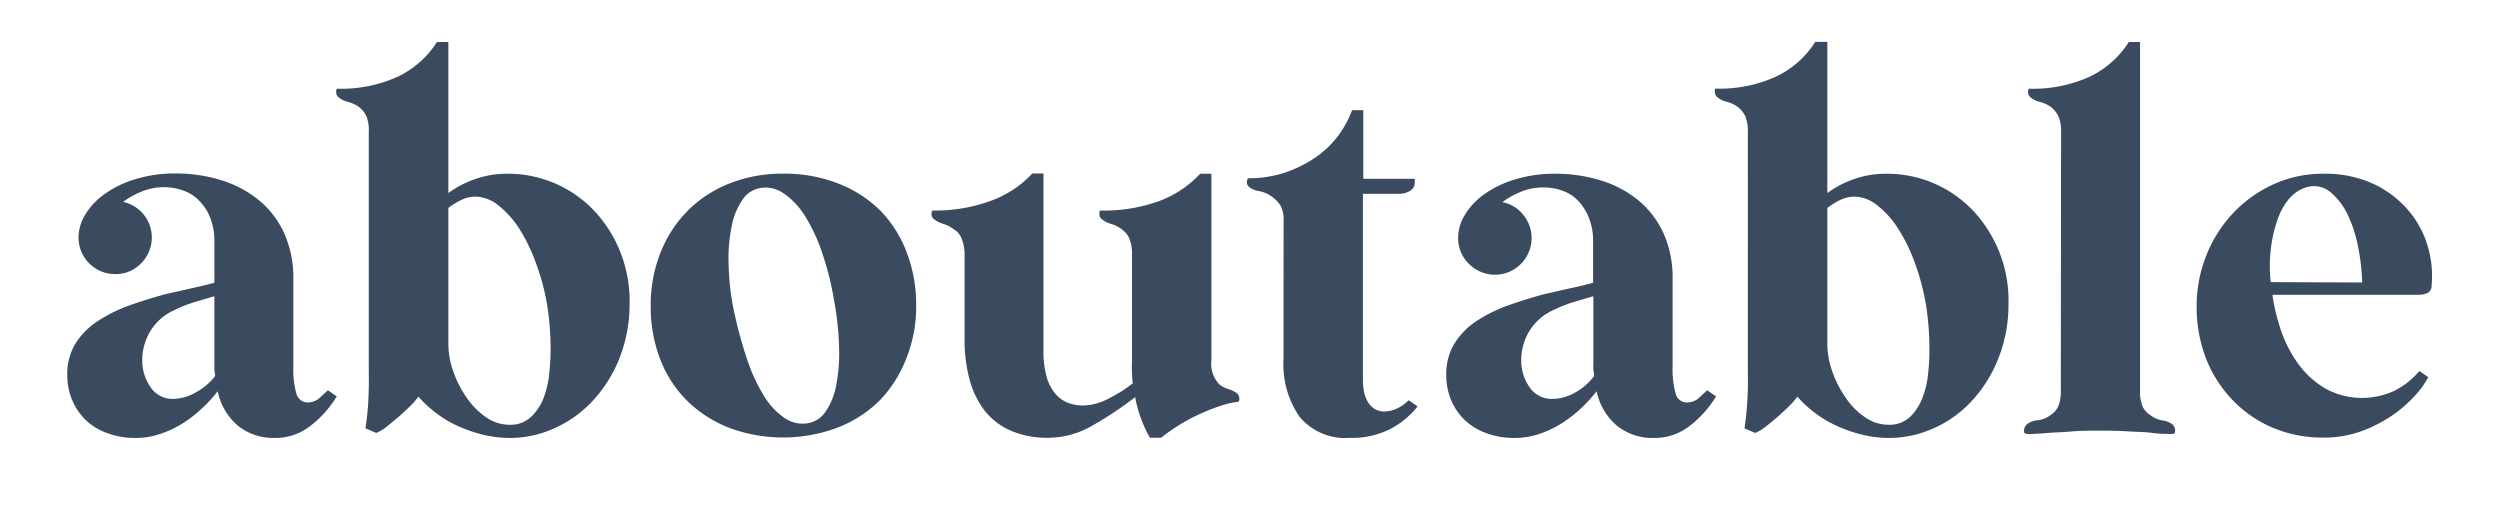 <svg xmlns="http://www.w3.org/2000/svg" viewBox="0 0 280.46 56.68"><defs><style>.a{fill:#3a4a5f;}</style></defs><path class="a" d="M30.81,49.13a6.36,6.36,0,0,1-4.08-1.34,6.88,6.88,0,0,1-2.31-3.9,15.14,15.14,0,0,1-1.74,1.9,14.25,14.25,0,0,1-2.16,1.69A11.8,11.8,0,0,1,18,48.67a8.51,8.51,0,0,1-2.82.46,8.85,8.85,0,0,1-3-.49,7,7,0,0,1-2.43-1.39A6.71,6.71,0,0,1,8.15,45a7,7,0,0,1-.6-2.91,6.53,6.53,0,0,1,.94-3.59A8.35,8.35,0,0,1,11,36a16.59,16.59,0,0,1,3.53-1.74c1.33-.47,2.7-.9,4.11-1.28l2.93-.66c1-.21,1.8-.41,2.48-.6V27.18a7.19,7.19,0,0,0-.48-2.79,5.78,5.78,0,0,0-1.26-1.91,4.61,4.61,0,0,0-1.76-1.11A6.34,6.34,0,0,0,18.44,21a6.56,6.56,0,0,0-2.74.57,8.85,8.85,0,0,0-1.88,1.08,4.09,4.09,0,0,1,2,6.9,3.94,3.94,0,0,1-2.9,1.2,4.1,4.1,0,0,1-4.11-4.11,5,5,0,0,1,.77-2.59,7.61,7.61,0,0,1,2.2-2.31,11.58,11.58,0,0,1,3.44-1.65,15,15,0,0,1,4.48-.63,17.17,17.17,0,0,1,5.07.74A12.49,12.49,0,0,1,29,22.42a10.34,10.34,0,0,1,2.85,3.68,12.17,12.17,0,0,1,1.06,5.25v9.8a9.73,9.73,0,0,0,.34,3,1.3,1.3,0,0,0,1.31,1,2,2,0,0,0,1.39-.6c.44-.4.72-.65.83-.77l1,.69a12.23,12.23,0,0,1-2.91,3.27A6.34,6.34,0,0,1,30.81,49.13Zm-6.67-7q-.06-.34-.09-.72c0-.24,0-.5,0-.77V33.23l-2.19.65a15.18,15.18,0,0,0-2.37.94,6,6,0,0,0-2.65,2.37,6.24,6.24,0,0,0-.88,3.22,5.17,5.17,0,0,0,.91,3,3,3,0,0,0,2.62,1.34A5.26,5.26,0,0,0,22,44,6.71,6.71,0,0,0,24.14,42.18Z"/><path class="a" d="M50.3,21.66a11.21,11.21,0,0,1,3-1.57,10.78,10.78,0,0,1,3.59-.6,13.31,13.31,0,0,1,9.86,4.25,14.54,14.54,0,0,1,2.88,4.64,14.87,14.87,0,0,1,1,5.76,16.51,16.51,0,0,1-1.26,6.35,15.19,15.19,0,0,1-3.1,4.71A13.14,13.14,0,0,1,62,48.13a12,12,0,0,1-4.76,1,12.65,12.65,0,0,1-3.42-.46,15.24,15.24,0,0,1-3-1.14A12.74,12.74,0,0,1,48.5,46a12,12,0,0,1-1.56-1.51,7.92,7.92,0,0,1-.86,1c-.42.42-.86.84-1.34,1.25s-.94.8-1.39,1.15a5,5,0,0,1-1.14.68L41,48.05c.11-.76.2-1.49.26-2.2s.09-1.45.11-2.25,0-1.67,0-2.62V14.82A4.2,4.2,0,0,0,41.09,13a3,3,0,0,0-.82-1,3.69,3.69,0,0,0-1.2-.56,2.62,2.62,0,0,1-1-.46.69.69,0,0,1-.34-.49.82.82,0,0,1,.06-.54,15.28,15.28,0,0,0,6.92-1.39,10.62,10.62,0,0,0,4.31-3.85H50.3Zm0,16.92a9.28,9.28,0,0,0,.57,3.14,12.12,12.12,0,0,0,1.51,2.93,8.29,8.29,0,0,0,2.17,2.17,4.55,4.55,0,0,0,2.59.83,3.37,3.37,0,0,0,2.45-.89A5.94,5.94,0,0,0,61,44.6a10.63,10.63,0,0,0,.62-2.74,25.5,25.5,0,0,0,.15-2.59,33.44,33.44,0,0,0-.17-3.39,26,26,0,0,0-.4-2.65A26.69,26.69,0,0,0,59.93,29a19.21,19.21,0,0,0-1.82-3.57A10.69,10.69,0,0,0,55.86,23a4.19,4.19,0,0,0-2.54-.94,3.72,3.72,0,0,0-1.57.37,9.4,9.4,0,0,0-1.45.89Z"/><path class="a" d="M73,34.31a15.81,15.81,0,0,1,1.11-6,14,14,0,0,1,3.07-4.7,13.73,13.73,0,0,1,4.71-3.05,16.14,16.14,0,0,1,6-1.08,16.51,16.51,0,0,1,6.07,1.08,13.75,13.75,0,0,1,4.73,3,13.42,13.42,0,0,1,3,4.68,16.31,16.31,0,0,1,1.09,6,15.53,15.53,0,0,1-1.12,6A14,14,0,0,1,98.61,45a13.77,13.77,0,0,1-4.73,3,17.37,17.37,0,0,1-12.06,0,14.07,14.07,0,0,1-4.7-3,13.42,13.42,0,0,1-3.05-4.68A16.31,16.31,0,0,1,73,34.31Zm9.34.57a47.29,47.29,0,0,0,1.46,5.39,19.38,19.38,0,0,0,1.88,4.1A8,8,0,0,0,88,46.88a3.57,3.57,0,0,0,2.62.6,3,3,0,0,0,2-1.31,7.66,7.66,0,0,0,1.2-3,19.46,19.46,0,0,0,.31-4.3,33.88,33.88,0,0,0-.57-5.24,32.83,32.83,0,0,0-1.37-5.39,19.18,19.18,0,0,0-1.93-4.08,8.33,8.33,0,0,0-2.37-2.48,3.5,3.5,0,0,0-2.59-.59,3,3,0,0,0-2,1.31,7.75,7.75,0,0,0-1.22,3,17.93,17.93,0,0,0-.34,4.28A29,29,0,0,0,82.33,34.88Z"/><path class="a" d="M108.21,28.5a5.08,5.08,0,0,0-.34-1.77,2.14,2.14,0,0,0-.86-1,3.83,3.83,0,0,0-1.14-.6,2.89,2.89,0,0,1-1-.48.7.7,0,0,1-.35-.49.87.87,0,0,1,.06-.54,18.4,18.4,0,0,0,6.55-1.08,11.93,11.93,0,0,0,4.68-3.08h1.25V39.33a10.67,10.67,0,0,0,.37,3,5,5,0,0,0,1,1.88,3.57,3.57,0,0,0,1.43,1,4.85,4.85,0,0,0,1.65.28,6.33,6.33,0,0,0,2.79-.74A16.2,16.2,0,0,0,127.08,43q-.06-.51-.09-1.11t0-1.23V28.55a4.17,4.17,0,0,0-.31-1.82,2.4,2.4,0,0,0-.83-1,3.68,3.68,0,0,0-1.16-.6,2.81,2.81,0,0,1-1-.48.68.68,0,0,1-.34-.49.87.87,0,0,1,.05-.54A18.39,18.39,0,0,0,130,22.57a11.92,11.92,0,0,0,4.64-3.08h1.26V40.41a3.35,3.35,0,0,0,.91,2.73,3,3,0,0,0,.94.49,3.76,3.76,0,0,1,.94.43.83.83,0,0,1,.28,1,10.45,10.45,0,0,0-2.19.52,20.78,20.78,0,0,0-2.34.94,20.29,20.29,0,0,0-2.25,1.22,21.71,21.71,0,0,0-1.94,1.37H129a15.46,15.46,0,0,1-.94-2,13.93,13.93,0,0,1-.71-2.56,40.68,40.68,0,0,1-4.85,3.22,9.86,9.86,0,0,1-4.84,1.34,10.24,10.24,0,0,1-4.34-.83A7.5,7.5,0,0,1,110.41,46a10,10,0,0,1-1.66-3.5,17.1,17.1,0,0,1-.54-4.42Z"/><path class="a" d="M144,24.73a3.24,3.24,0,0,0-.37-1.71,3.86,3.86,0,0,0-1-1,3.35,3.35,0,0,0-1.34-.57,2.64,2.64,0,0,1-1.06-.4.71.71,0,0,1-.34-.49A.88.88,0,0,1,140,20a13,13,0,0,0,4.19-.65,14,14,0,0,0,3.42-1.71,11,11,0,0,0,2.54-2.45,11.4,11.4,0,0,0,1.53-2.83h1.26v7.7h5.76a1.88,1.88,0,0,1,0,.57.94.94,0,0,1-.37.68,2.25,2.25,0,0,1-1.36.43q-.85,0-1.83,0H152.9v21a6.69,6.69,0,0,0,.11,1.16,3.94,3.94,0,0,0,.4,1.12,2.44,2.44,0,0,0,.74.82,2.1,2.1,0,0,0,1.2.32,3.35,3.35,0,0,0,1.34-.32,4.48,4.48,0,0,0,1.34-.94l1,.69a9.56,9.56,0,0,1-2.9,2.45,9.4,9.4,0,0,1-4.73,1.08,6.65,6.65,0,0,1-5.59-2.34,10.3,10.3,0,0,1-1.82-6.5Z"/><path class="a" d="M185.5,49.13a6.35,6.35,0,0,1-4.07-1.34,6.88,6.88,0,0,1-2.31-3.9,16.84,16.84,0,0,1-1.74,1.9,14.34,14.34,0,0,1-2.17,1.69,11.72,11.72,0,0,1-2.5,1.19,8.61,8.61,0,0,1-2.83.46,8.89,8.89,0,0,1-3-.49,7,7,0,0,1-2.42-1.39A6.73,6.73,0,0,1,162.84,45a7.1,7.1,0,0,1-.59-2.91,6.53,6.53,0,0,1,.94-3.59A8.24,8.24,0,0,1,165.67,36a16.35,16.35,0,0,1,3.53-1.74c1.33-.47,2.7-.9,4.1-1.28l2.94-.66c1-.21,1.8-.41,2.48-.6V27.18a7,7,0,0,0-.49-2.79A5.92,5.92,0,0,0,177,22.48a4.58,4.58,0,0,0-1.77-1.11,6.3,6.3,0,0,0-2.08-.34,6.48,6.48,0,0,0-2.73.57,8.6,8.6,0,0,0-1.88,1.08,3.9,3.9,0,0,1,2.33,1.4,4.11,4.11,0,0,1-6.1,5.5,4,4,0,0,1-1.19-2.91,4.92,4.92,0,0,1,.77-2.59,7.69,7.69,0,0,1,2.19-2.31A11.77,11.77,0,0,1,170,20.12a15,15,0,0,1,4.47-.63,17.24,17.24,0,0,1,5.08.74,12.58,12.58,0,0,1,4.19,2.19,10.57,10.57,0,0,1,2.85,3.68,12.17,12.17,0,0,1,1.05,5.25v9.8a10.05,10.05,0,0,0,.34,3,1.3,1.3,0,0,0,1.31,1,2,2,0,0,0,1.4-.6l.83-.77,1,.69a12.23,12.23,0,0,1-2.91,3.27A6.37,6.37,0,0,1,185.5,49.13Zm-6.67-7c0-.23-.06-.47-.08-.72s0-.5,0-.77V33.23l-2.2.65a15.47,15.47,0,0,0-2.36.94,6,6,0,0,0-2.65,2.37,6.24,6.24,0,0,0-.88,3.22,5.17,5.17,0,0,0,.91,3,3,3,0,0,0,2.62,1.34,5.2,5.2,0,0,0,2.56-.74A6.5,6.5,0,0,0,178.83,42.18Z"/><path class="a" d="M205,21.66a11.21,11.21,0,0,1,3-1.57,10.74,10.74,0,0,1,3.59-.6,13.31,13.31,0,0,1,9.86,4.25,14.76,14.76,0,0,1,3.87,10.4,16.33,16.33,0,0,1-1.25,6.35A15.21,15.21,0,0,1,221,45.2a13,13,0,0,1-4.27,2.93,12.07,12.07,0,0,1-4.76,1,12.54,12.54,0,0,1-3.42-.46,15.24,15.24,0,0,1-3-1.14A12.41,12.41,0,0,1,203.2,46a12.16,12.16,0,0,1-1.57-1.51,6.89,6.89,0,0,1-.85,1c-.42.42-.87.84-1.34,1.25s-.94.8-1.4,1.15a4.61,4.61,0,0,1-1.14.68l-1.19-.51c.11-.76.19-1.49.25-2.2s.1-1.45.12-2.25,0-1.67,0-2.62V14.82a4.22,4.22,0,0,0-.31-1.83,2.91,2.91,0,0,0-.83-1,3.56,3.56,0,0,0-1.19-.56,2.48,2.48,0,0,1-1-.46.66.66,0,0,1-.34-.49.89.89,0,0,1,0-.54,15.33,15.33,0,0,0,6.93-1.39,10.59,10.59,0,0,0,4.3-3.85H205Zm0,16.92a9.28,9.28,0,0,0,.57,3.14,12.12,12.12,0,0,0,1.51,2.93,8.11,8.11,0,0,0,2.16,2.17,4.58,4.58,0,0,0,2.6.83,3.38,3.38,0,0,0,2.45-.89,5.91,5.91,0,0,0,1.39-2.16,10.24,10.24,0,0,0,.63-2.74,25.25,25.25,0,0,0,.14-2.59,30.77,30.77,0,0,0-.17-3.39,23.49,23.49,0,0,0-.4-2.65A25.64,25.64,0,0,0,214.63,29a18.63,18.63,0,0,0-1.83-3.57A10.27,10.27,0,0,0,210.55,23a4.14,4.14,0,0,0-2.53-.94,3.65,3.65,0,0,0-1.57.37,9,9,0,0,0-1.45.89Z"/><path class="a" d="M231.22,14.76A4,4,0,0,0,230.9,13a3,3,0,0,0-.82-1,3.69,3.69,0,0,0-1.2-.56,2.54,2.54,0,0,1-1-.46.66.66,0,0,1-.34-.49.89.89,0,0,1,.05-.54,15.3,15.3,0,0,0,6.93-1.39,10.59,10.59,0,0,0,4.3-3.85h1.26v39a4.55,4.55,0,0,0,.28,1.89,2.45,2.45,0,0,0,.91,1,3.13,3.13,0,0,0,1.34.57,2.42,2.42,0,0,1,1.06.4,1,1,0,0,1,.34.57c0,.23,0,.38-.06.46s-.27.1-.71.08-1,0-1.77-.11-1.6-.11-2.59-.17-2-.09-3.19-.09-2.22,0-3.25.09-1.92.11-2.68.17-1.37.1-1.82.11a1.5,1.5,0,0,1-.8-.08c-.08-.08-.1-.23-.06-.46a1,1,0,0,1,.34-.57,2.25,2.25,0,0,1,1.17-.42,2.91,2.91,0,0,0,1.4-.55,2.38,2.38,0,0,0,.91-1,4.52,4.52,0,0,0,.29-1.89Z"/><path class="a" d="M246.43,34.37a15.29,15.29,0,0,1,1.09-5.73,14.82,14.82,0,0,1,3-4.73,14.25,14.25,0,0,1,4.5-3.22,13.34,13.34,0,0,1,5.67-1.2,12.8,12.8,0,0,1,5.5,1.11,11.48,11.48,0,0,1,3.91,2.91,10.89,10.89,0,0,1,2.22,4,11.72,11.72,0,0,1,.46,4.59.84.84,0,0,1-.4.74,2.44,2.44,0,0,1-.86.23H254.93a21.93,21.93,0,0,0,1,4.11,14.16,14.16,0,0,0,1.94,3.7,10.22,10.22,0,0,0,3,2.71,8.59,8.59,0,0,0,7.78.23,8.72,8.72,0,0,0,2.76-2.2l1,.69a9.58,9.58,0,0,1-1.34,1.91,14.35,14.35,0,0,1-2.51,2.25,15.71,15.71,0,0,1-3.51,1.85,12.15,12.15,0,0,1-4.39.77A14.48,14.48,0,0,1,255,48a13.62,13.62,0,0,1-4.53-3.11,14.17,14.17,0,0,1-3-4.7A16,16,0,0,1,246.43,34.37ZM265,31.69a23.83,23.83,0,0,0-.46-4,14.49,14.49,0,0,0-1.17-3.6,7.41,7.41,0,0,0-1.85-2.47,2.9,2.9,0,0,0-2.45-.69c-1.52.31-2.68,1.45-3.48,3.45a16,16,0,0,0-.85,7.27Z"/></svg>